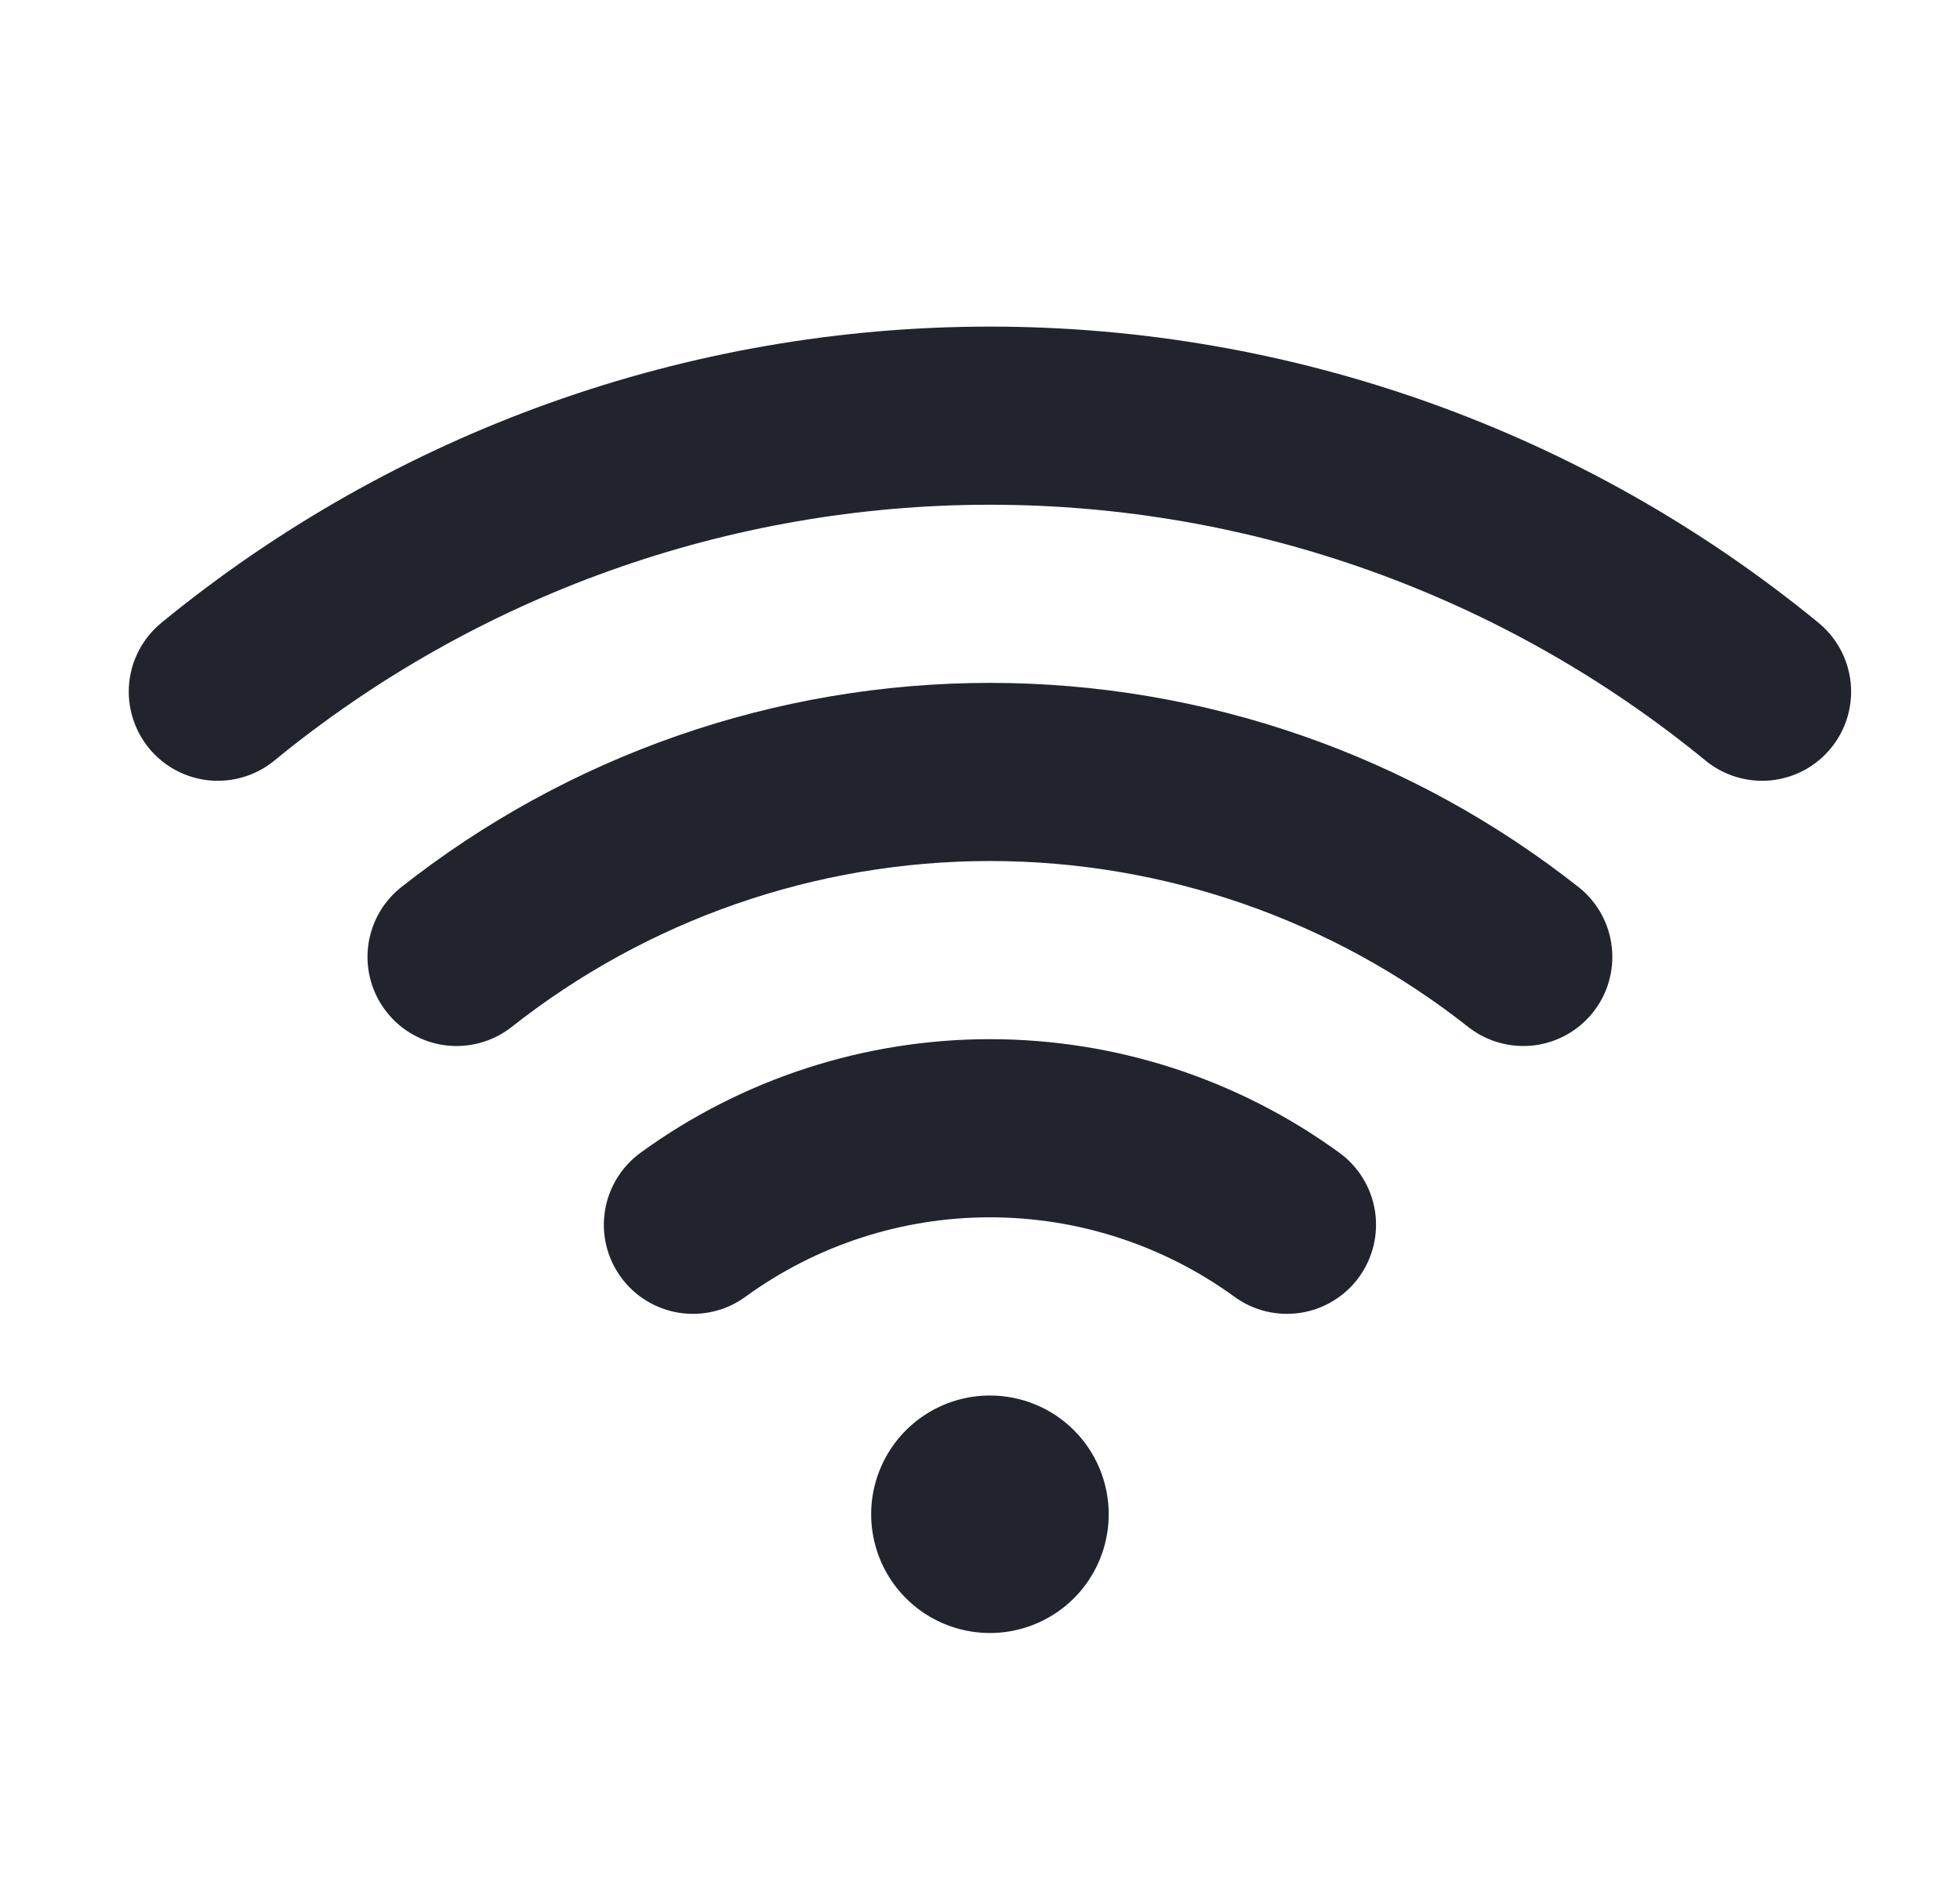 <svg width="33" height="32" viewBox="0 0 33 32" fill="none" xmlns="http://www.w3.org/2000/svg">
<path d="M18.667 25.501C18.667 25.896 18.55 26.283 18.33 26.612C18.111 26.941 17.798 27.197 17.433 27.348C17.067 27.5 16.665 27.539 16.277 27.462C15.889 27.385 15.533 27.195 15.253 26.915C14.973 26.635 14.783 26.279 14.706 25.891C14.629 25.503 14.668 25.101 14.82 24.735C14.971 24.37 15.227 24.057 15.556 23.838C15.885 23.618 16.272 23.501 16.667 23.501C17.198 23.501 17.707 23.711 18.082 24.086C18.457 24.461 18.667 24.97 18.667 25.501ZM30.619 10.489C26.685 7.263 21.755 5.5 16.667 5.5C11.58 5.5 6.65 7.263 2.716 10.489C2.564 10.614 2.438 10.768 2.345 10.942C2.252 11.116 2.194 11.306 2.175 11.502C2.156 11.698 2.175 11.896 2.233 12.085C2.29 12.273 2.384 12.448 2.509 12.601C2.634 12.753 2.787 12.879 2.961 12.972C3.135 13.065 3.325 13.122 3.521 13.142C3.717 13.161 3.915 13.141 4.104 13.084C4.292 13.027 4.468 12.933 4.62 12.808C8.017 10.023 12.274 8.5 16.667 8.5C21.061 8.5 25.318 10.023 28.715 12.808C28.867 12.933 29.043 13.027 29.231 13.084C29.419 13.141 29.617 13.161 29.814 13.142C30.01 13.122 30.2 13.065 30.374 12.972C30.547 12.879 30.701 12.753 30.826 12.601C30.951 12.448 31.045 12.273 31.102 12.085C31.159 11.896 31.179 11.698 31.16 11.502C31.14 11.306 31.083 11.116 30.99 10.942C30.897 10.768 30.771 10.614 30.619 10.489ZM26.599 14.956C23.772 12.718 20.273 11.5 16.667 11.5C13.062 11.5 9.563 12.718 6.736 14.956C6.432 15.205 6.238 15.564 6.196 15.955C6.154 16.346 6.268 16.738 6.512 17.046C6.756 17.355 7.112 17.555 7.502 17.604C7.892 17.652 8.286 17.546 8.599 17.307C10.895 15.489 13.738 14.5 16.667 14.5C19.596 14.5 22.44 15.489 24.736 17.307C25.049 17.546 25.442 17.652 25.833 17.604C26.223 17.555 26.579 17.355 26.823 17.046C27.067 16.738 27.18 16.346 27.138 15.955C27.096 15.564 26.903 15.205 26.599 14.956ZM22.551 19.413C20.841 18.17 18.782 17.5 16.667 17.5C14.553 17.5 12.494 18.17 10.784 19.413C10.462 19.648 10.247 20 10.185 20.393C10.123 20.786 10.22 21.188 10.455 21.509C10.689 21.831 11.042 22.046 11.435 22.108C11.828 22.169 12.23 22.073 12.551 21.838C13.747 20.968 15.188 20.5 16.667 20.5C18.146 20.5 19.587 20.968 20.784 21.838C20.943 21.954 21.123 22.038 21.315 22.084C21.506 22.13 21.705 22.138 21.9 22.108C22.095 22.077 22.281 22.009 22.449 21.906C22.618 21.803 22.764 21.669 22.88 21.509C22.996 21.35 23.079 21.17 23.126 20.978C23.172 20.787 23.18 20.588 23.15 20.393C23.119 20.198 23.051 20.012 22.948 19.844C22.845 19.675 22.71 19.529 22.551 19.413Z" fill="#22242D"/>
</svg>
